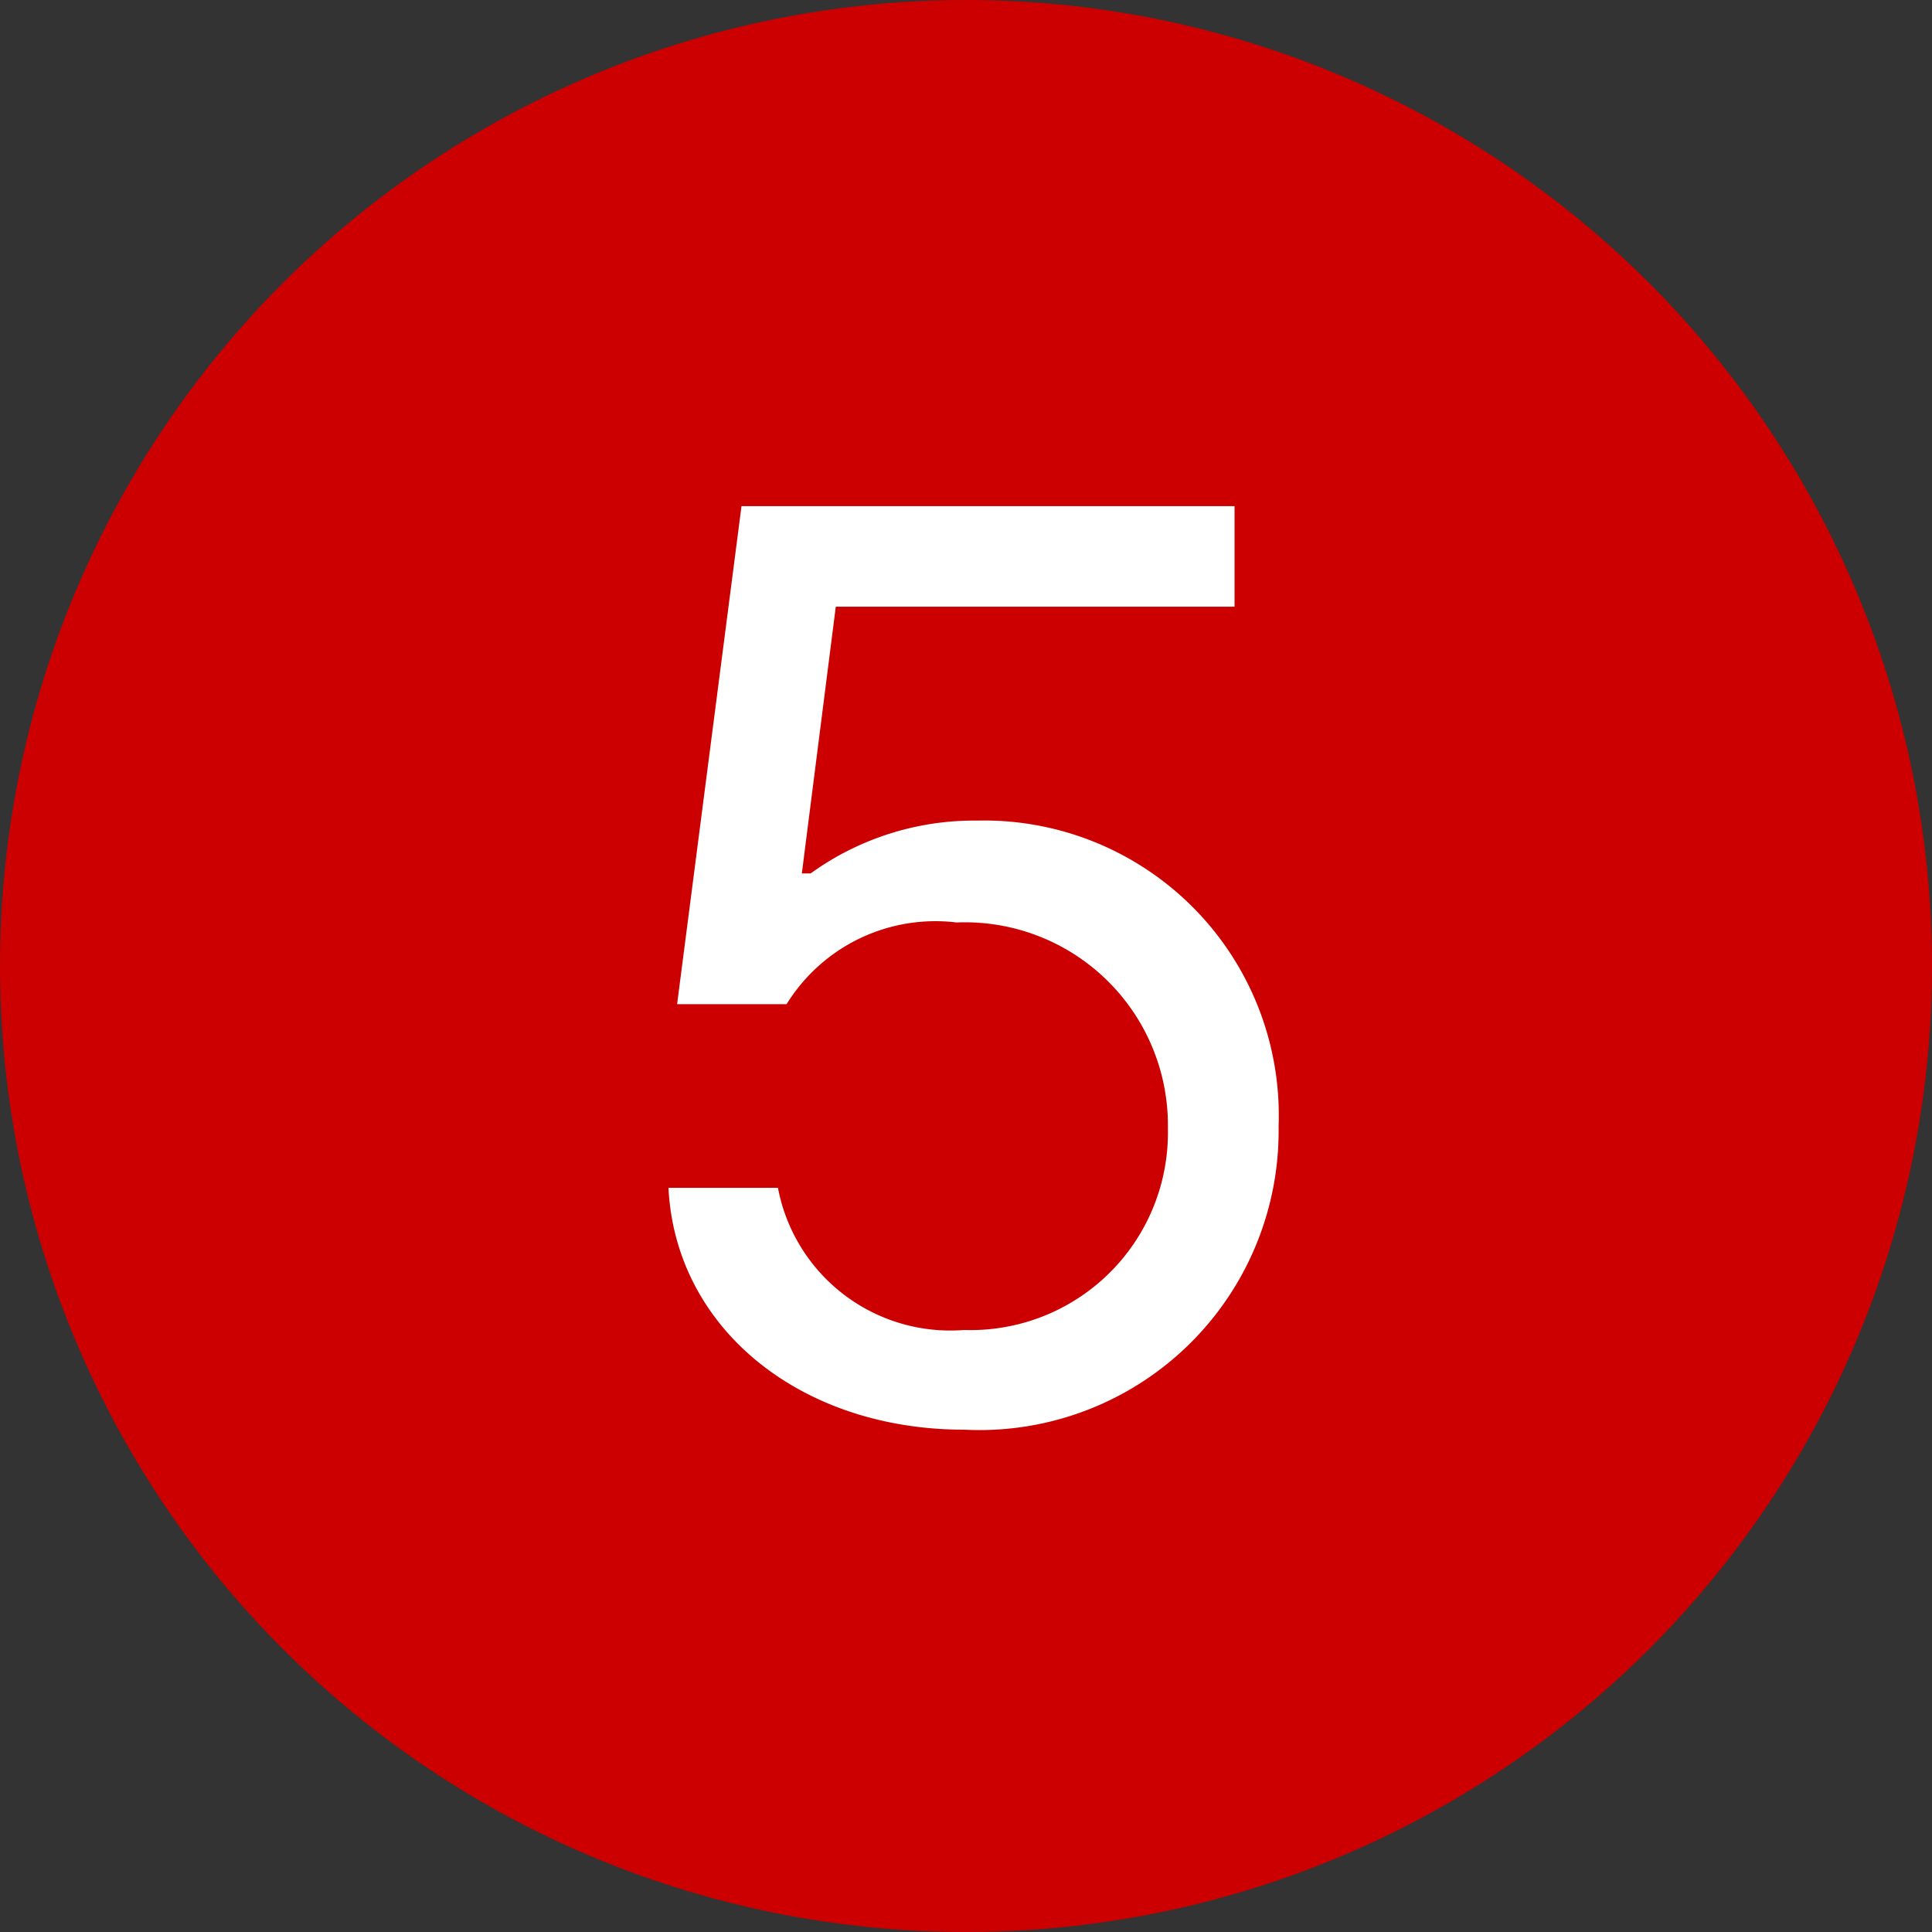 <svg xmlns="http://www.w3.org/2000/svg" width="30" height="30" viewBox="0 0 30 30">
  <rect x="0" y="0" width="30" height="30" fill="#333333" stroke="none"/>
  <g id="icon_num05" transform="translate(-4561 14980)">
    <circle id="타원_18" data-name="타원 18" cx="15" cy="15" r="15" transform="translate(4561 -14980)" fill="#c00"/>
    <path id="패스_2443" data-name="패스 2443" d="M-.029.2A4.645,4.645,0,0,0,4.854-4.512,4.578,4.578,0,0,0,.166-9.258a4.34,4.34,0,0,0-2.578.82h-.137l.527-4.141H4.17v-1.562H-3.486l-1,7.734h1.7A2.718,2.718,0,0,1-.146-7.676a3.152,3.152,0,0,1,3.281,3.2A3.065,3.065,0,0,1-.029-1.348,2.724,2.724,0,0,1-2.92-3.555h-1.7C-4.512-1.377-2.578.2-.029.2Z" transform="translate(4576 -14958)" fill="#fff"/>
  </g>
</svg>
